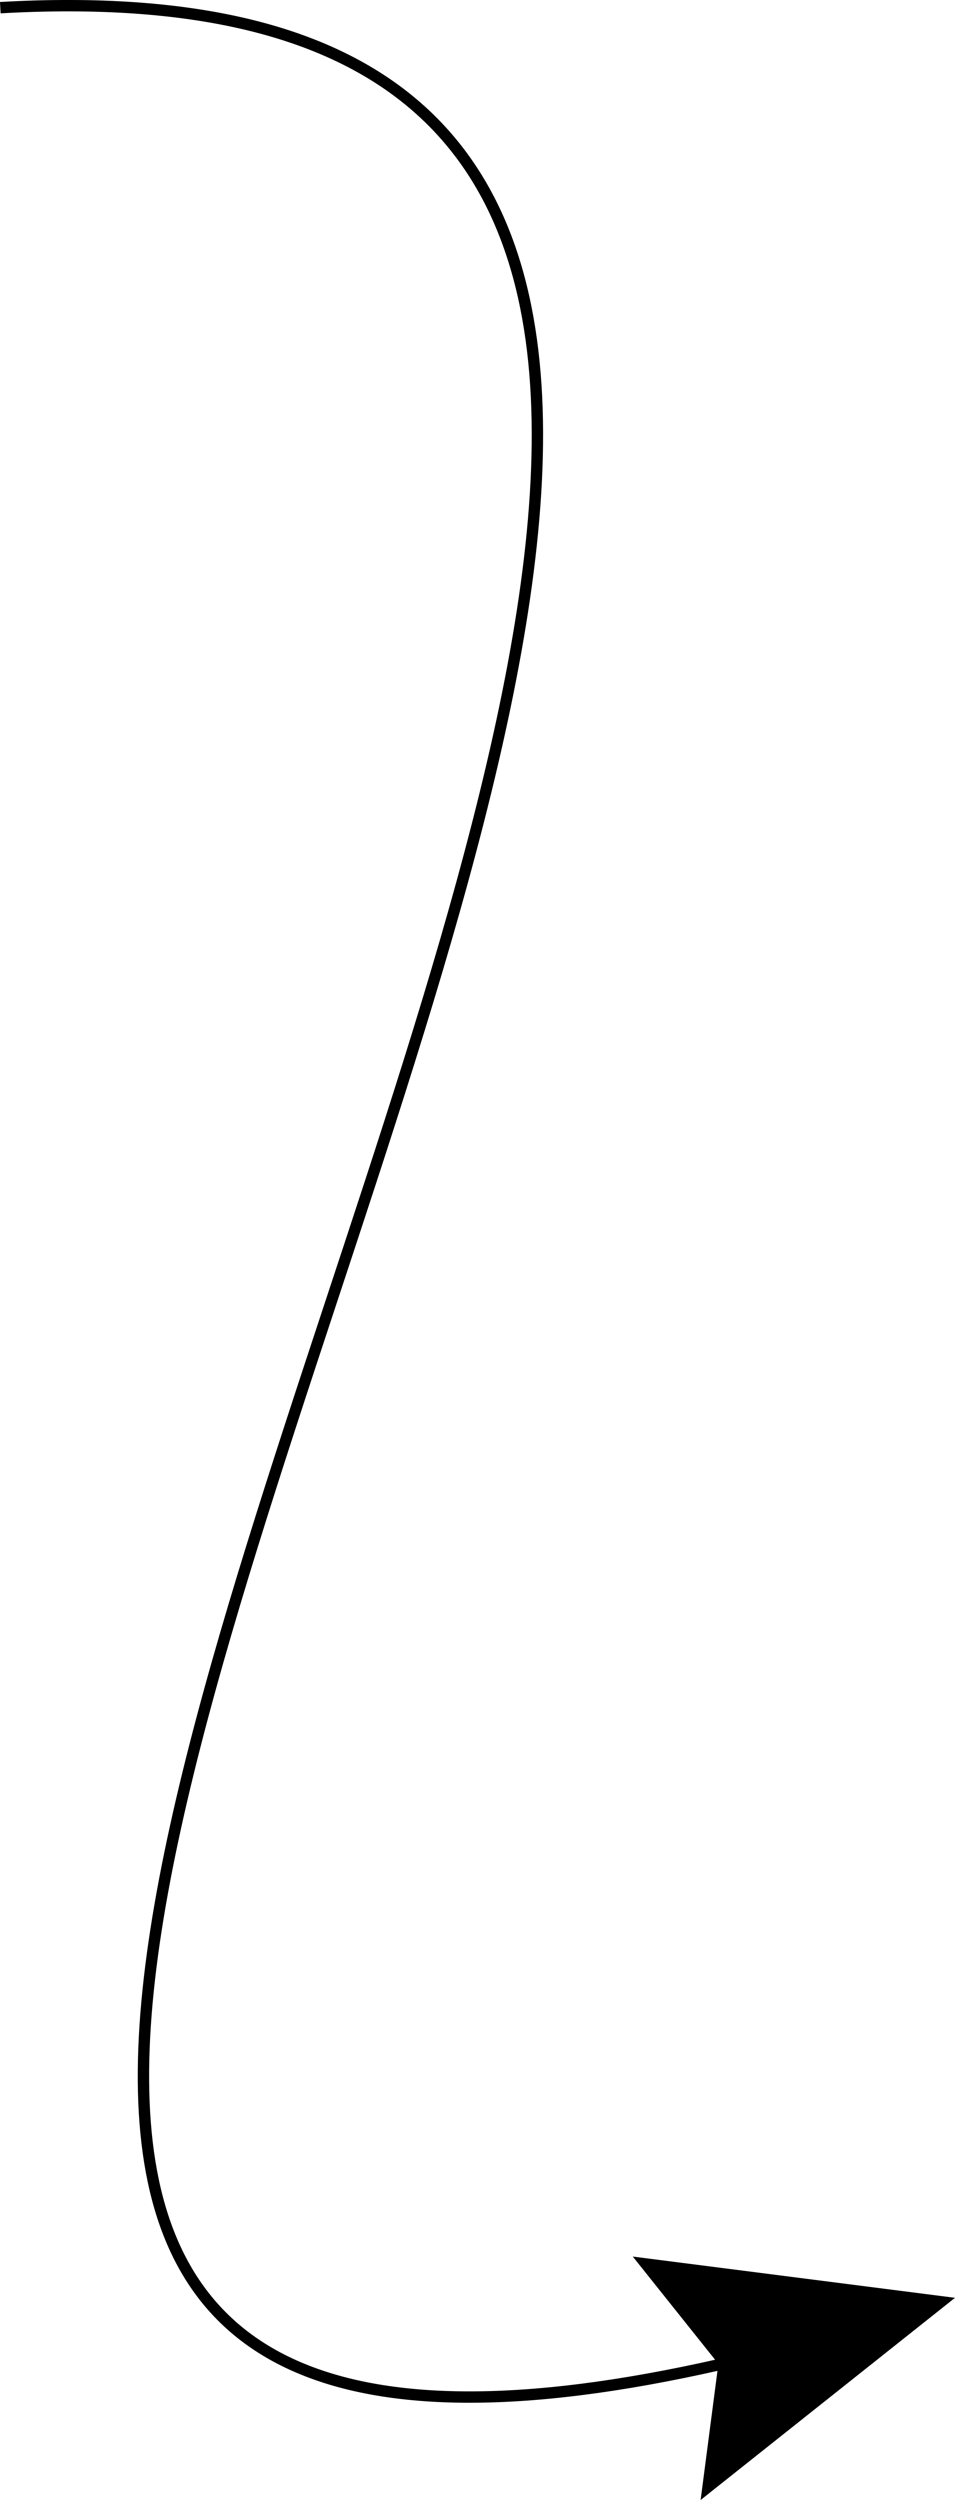 <!-- Generator: Adobe Illustrator 20.1.0, SVG Export Plug-In  -->
<svg version="1.1"
	 xmlns="http://www.w3.org/2000/svg" xmlns:xlink="http://www.w3.org/1999/xlink" xmlns:a="http://ns.adobe.com/AdobeSVGViewerExtensions/3.0/"
	 x="0px" y="0px" width="42.014px" height="109.892px" viewBox="0 0 42.014 109.892"
	 style="overflow:scroll;enable-background:new 0 0 42.014 109.892;" xml:space="preserve">
<style type="text/css">
	.st0{fill:none;stroke:#000000;stroke-width:0.5;stroke-miterlimit:10;}
</style>
<defs>
</defs>
<g>
	<g>
		<path class="st0" d="M33.414,103.521C-40.694,121.934,68.258-3.525,0.014,0.337"/>
		<g>
			<polygon points="27.838,99.191 31.604,103.908 30.823,109.892 42.014,101.004 			"/>
		</g>
	</g>
</g>
</svg>